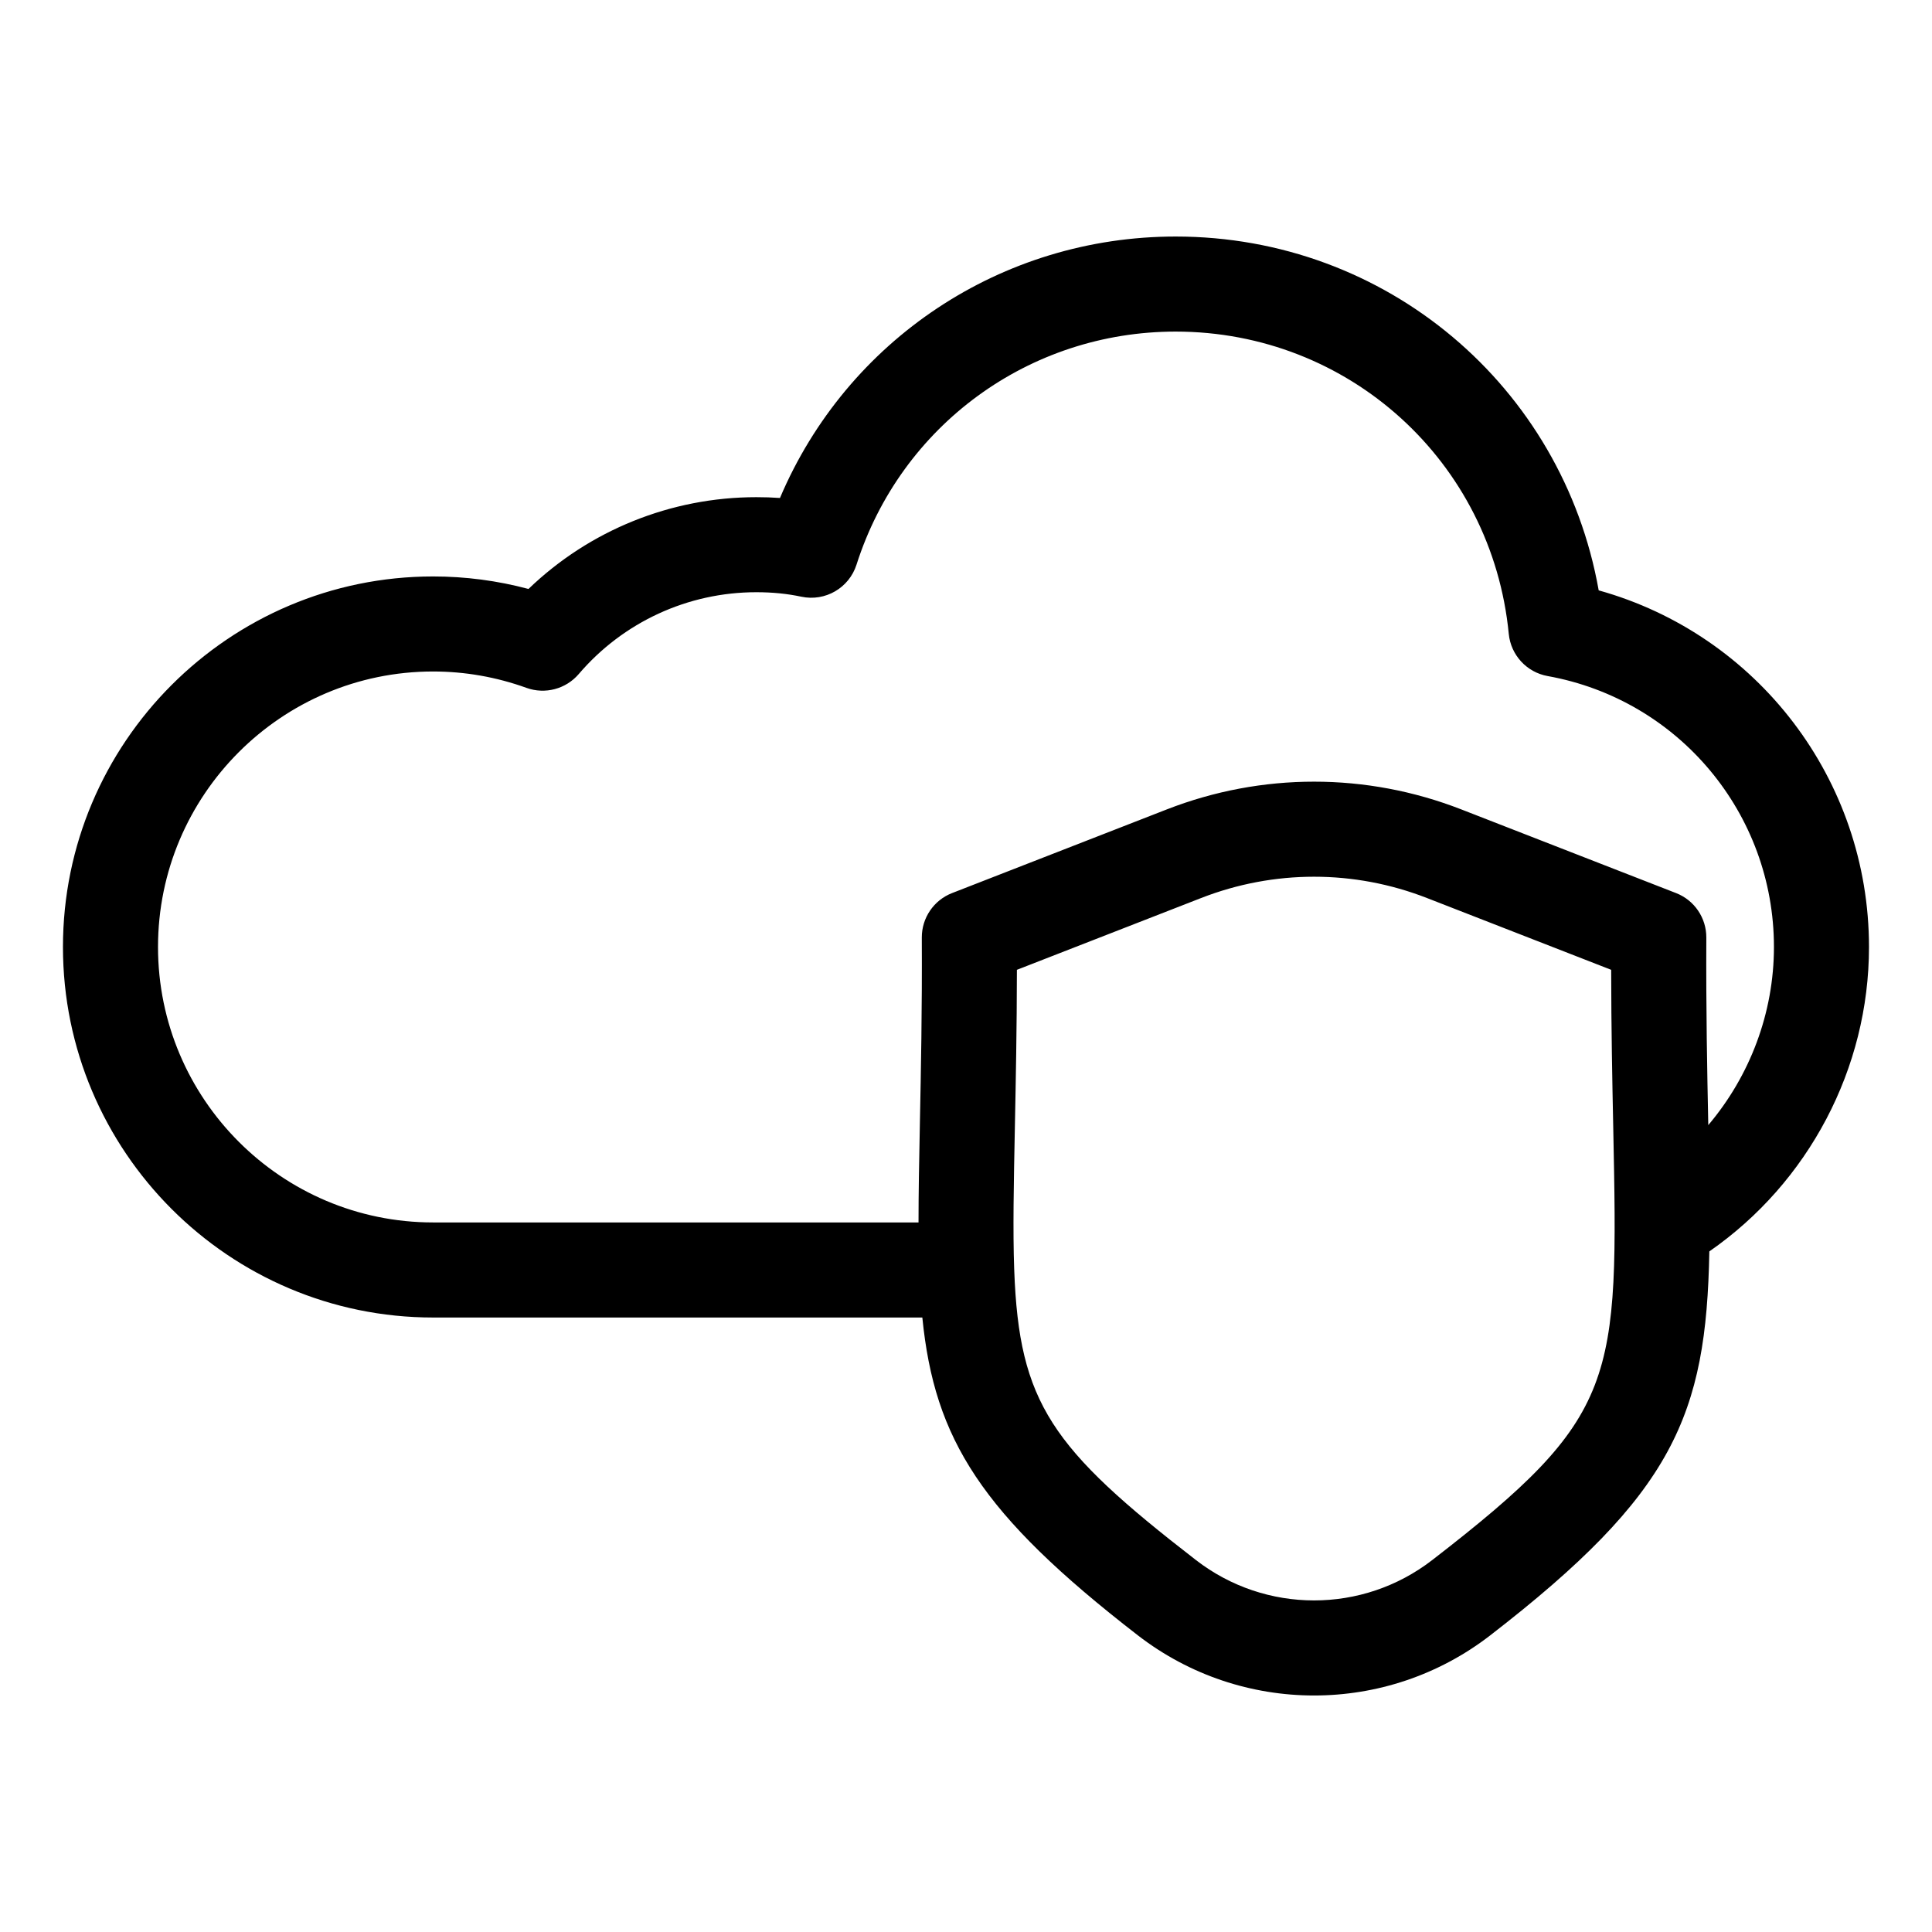 <?xml version="1.0" encoding="UTF-8"?>
<!-- Uploaded to: SVG Repo, www.svgrepo.com, Generator: SVG Repo Mixer Tools -->
<svg fill="#000000" width="800px" height="800px" version="1.1" viewBox="144 144 512 512" xmlns="http://www.w3.org/2000/svg">
 <path d="m567.67 300.45c-9.598-54.062-56.273-93.766-112.1-93.766-46.223 0-87.121 27.438-104.87 69.285-2.043-0.145-4.129-0.211-6.269-0.211-22.652 0-44.223 8.777-60.379 24.324-8.242-2.203-16.711-3.316-25.27-3.316-54.09 0-98.098 44.051-98.098 98.195s44.004 98.195 98.094 98.195h129.65c3.215 32.289 15.574 52.094 57.113 84.223 13.75 10.633 30.223 15.945 46.699 15.945 16.469 0 32.941-5.309 46.688-15.938 48.574-37.547 57.266-58.242 58.066-101.75 26.258-18.207 42.309-48.473 42.309-80.672 0-44.418-29.617-82.789-71.637-94.512zm-44.141 257c-18.422 14.238-44.156 14.242-62.574-0.004-38.289-29.617-46.875-41.57-48.172-76.809 0-0.027 0.008-0.055 0.008-0.082 0-0.066-0.02-0.129-0.02-0.195-0.367-10.297-0.125-22.555 0.184-37.832 0.242-12.184 0.516-25.746 0.535-41.516l48.832-19.031c19.293-7.519 40.535-7.519 59.824 0l48.832 19.031c0.02 15.797 0.293 29.383 0.543 41.59 1.371 67.84 1.547 76.555-47.992 114.85zm73.18-115.28v-0.074c-0.285-14.234-0.613-30.367-0.516-49.625 0.023-5.215-3.164-9.91-8.023-11.797l-56.875-22.16c-25.188-9.82-52.926-9.82-78.113 0l-56.871 22.16c-4.859 1.891-8.047 6.582-8.023 11.797 0.098 19.227-0.23 35.336-0.516 49.551-0.191 9.512-0.355 18.074-0.355 25.938h-128.64c-40.199 0-72.902-32.746-72.902-73.004 0-40.254 32.703-73.004 72.902-73.004 8.438 0 16.762 1.461 24.742 4.34 4.926 1.781 10.441 0.316 13.852-3.66 11.781-13.785 28.934-21.688 47.055-21.688 4.289 0 8.191 0.391 11.934 1.188 6.356 1.348 12.652-2.328 14.625-8.492 11.785-36.945 45.777-61.766 84.578-61.766 45.883 0 83.836 34.445 88.277 80.117 0.547 5.609 4.754 10.176 10.305 11.172 34.75 6.262 59.969 36.453 59.969 71.797 0 17.48-6.375 34.191-17.406 47.211z"/>
</svg>